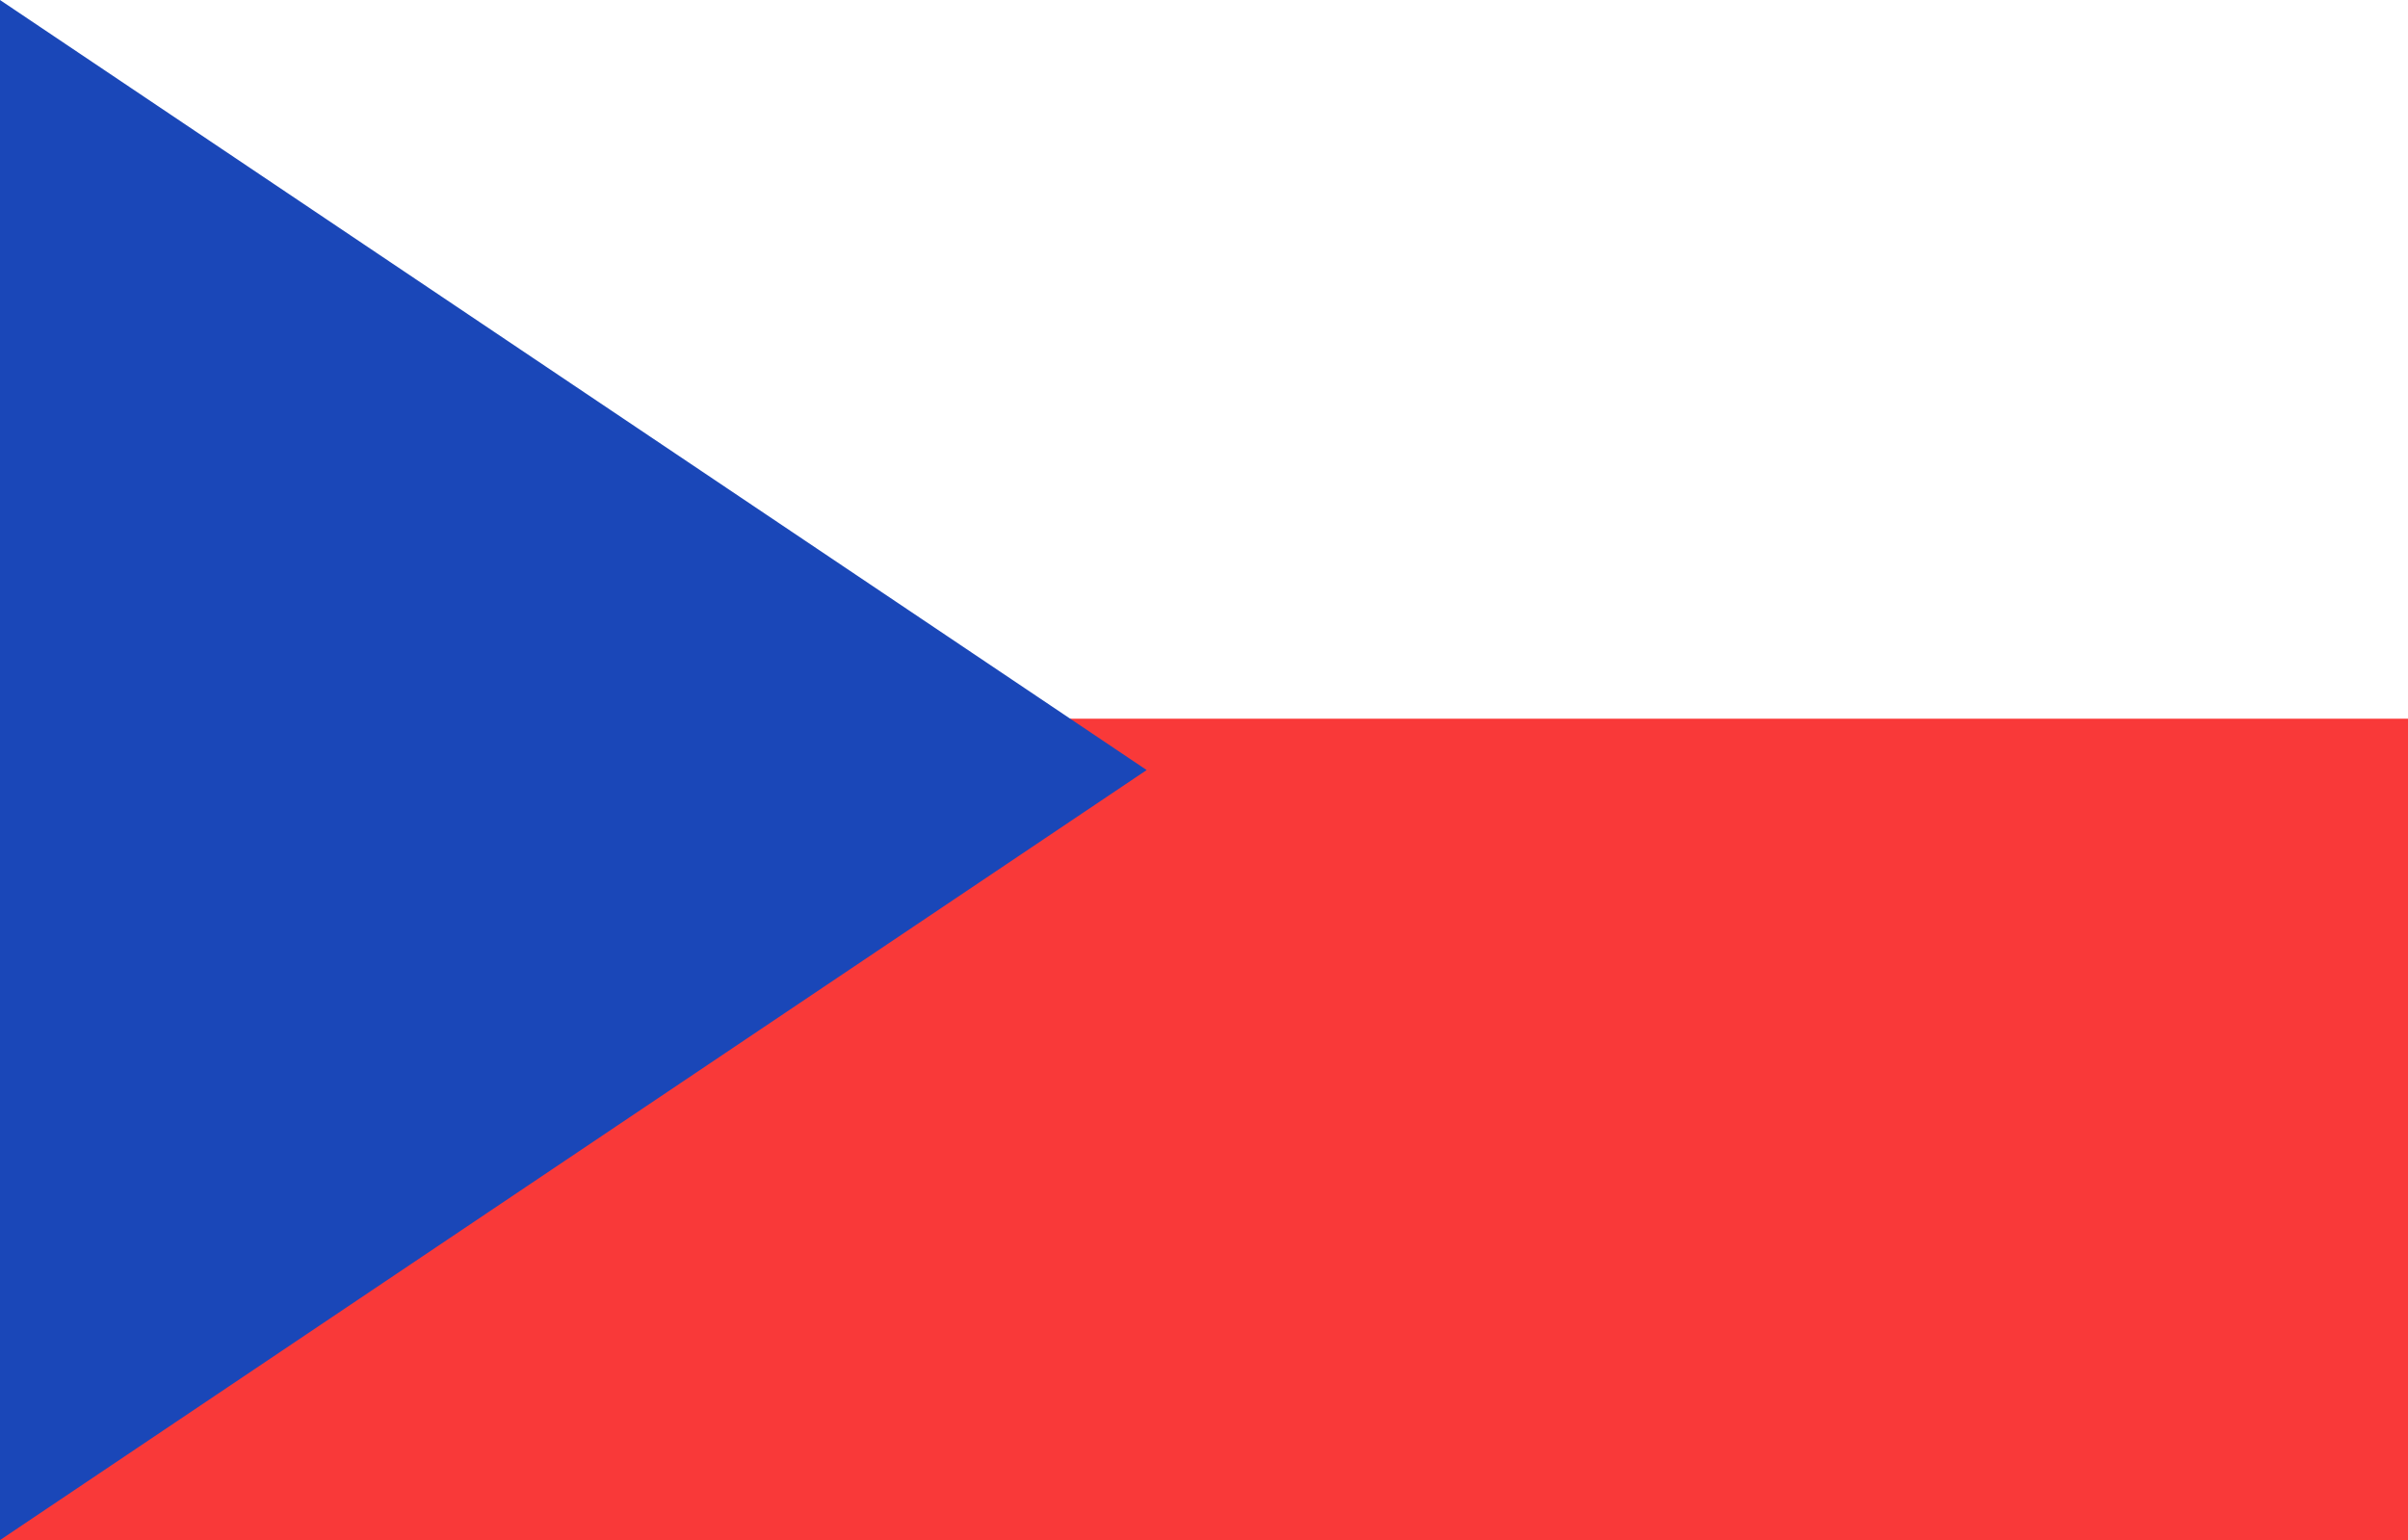 <svg width="111" height="71" viewBox="0 0 111 71" fill="none" xmlns="http://www.w3.org/2000/svg">
<rect x="0" y="0" width="111" height="71" fill="#333333" stroke="none"/>
<g clip-path="url(#clip0_8695_13505)">
<rect width="111" height="71" fill="#F93939"/>
<path fill-rule="evenodd" clip-rule="evenodd" d="M0 0H111V33.133H0V0Z" fill="white"/>
<path fill-rule="evenodd" clip-rule="evenodd" d="M0 0L52.857 35.5L0 71V0Z" fill="#1A47B8"/>
</g>
<defs>
<clipPath id="clip0_8695_13505">
<rect width="111" height="71" fill="white"/>
</clipPath>
</defs>
</svg>
